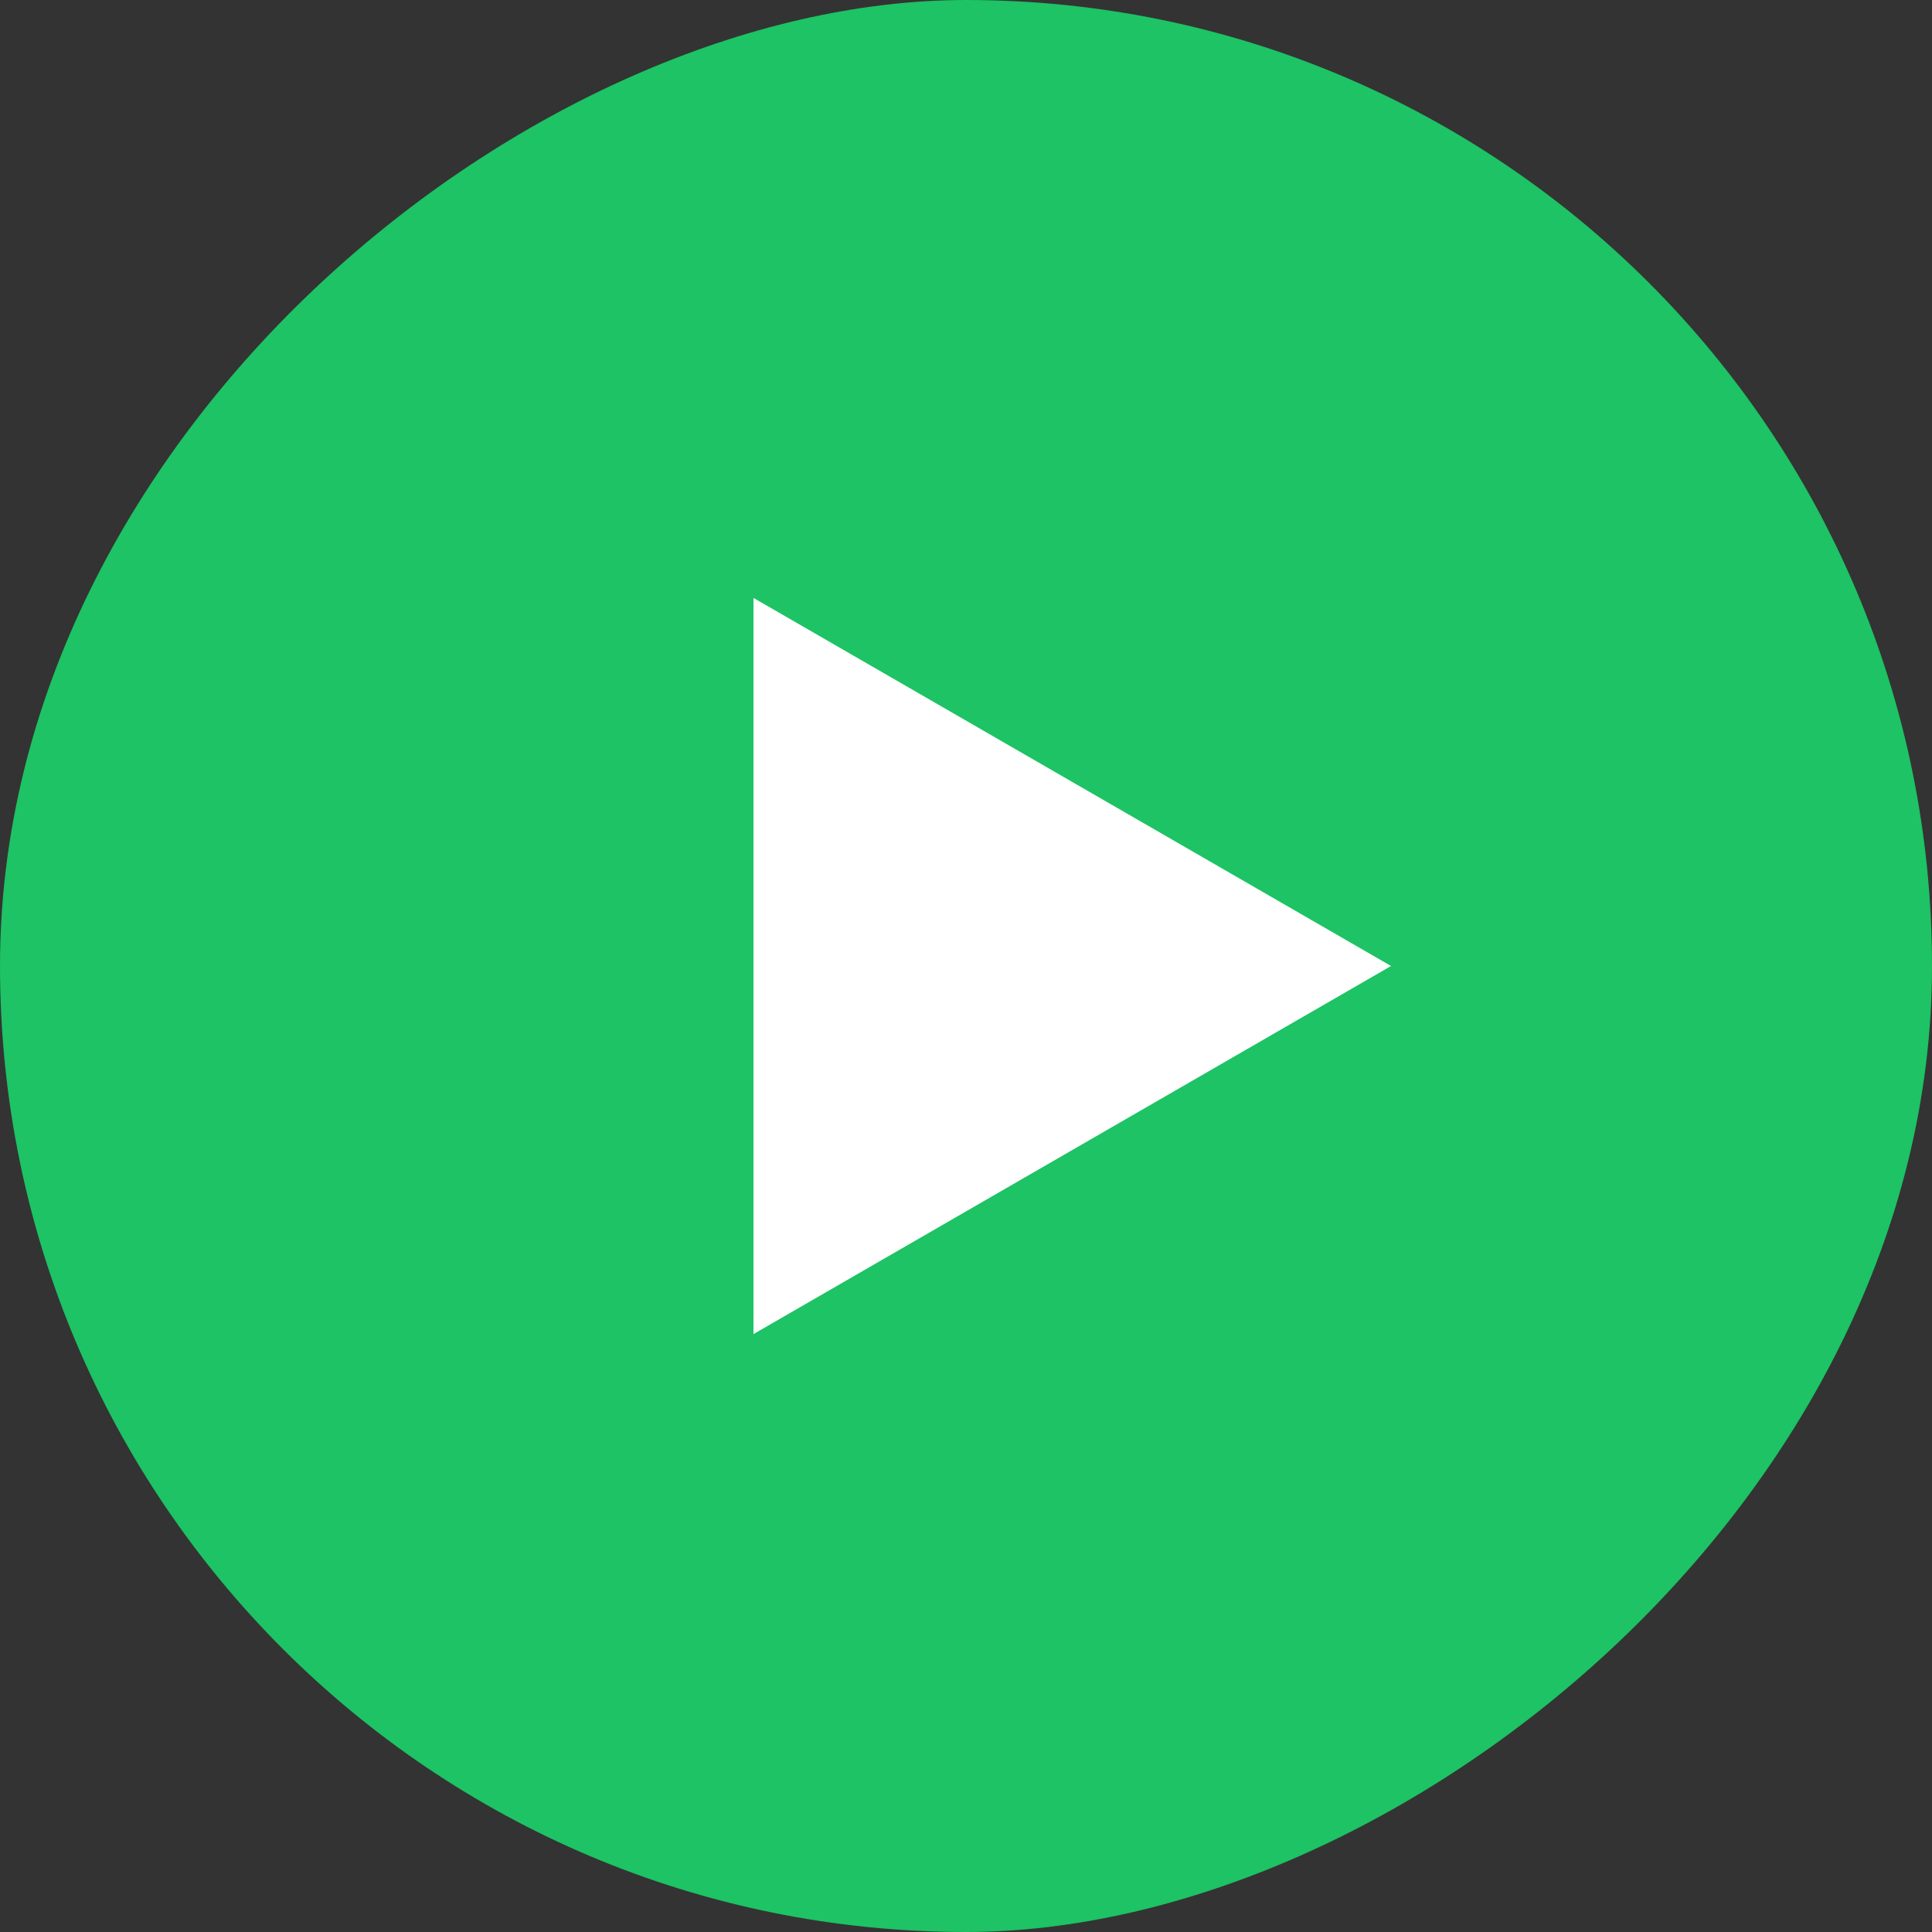 <?xml version="1.0" encoding="UTF-8"?> <svg xmlns="http://www.w3.org/2000/svg" width="50" height="50" viewBox="0 0 50 50" fill="none"><rect x="0" y="0" width="50" height="50" fill="#333333" stroke="none"/><rect x="50" width="50" height="50" rx="25" transform="rotate(90 50 0)" fill="#1DC364"></rect><path d="M36 25L19.5 34.526L19.5 15.474L36 25Z" fill="white"></path></svg> 